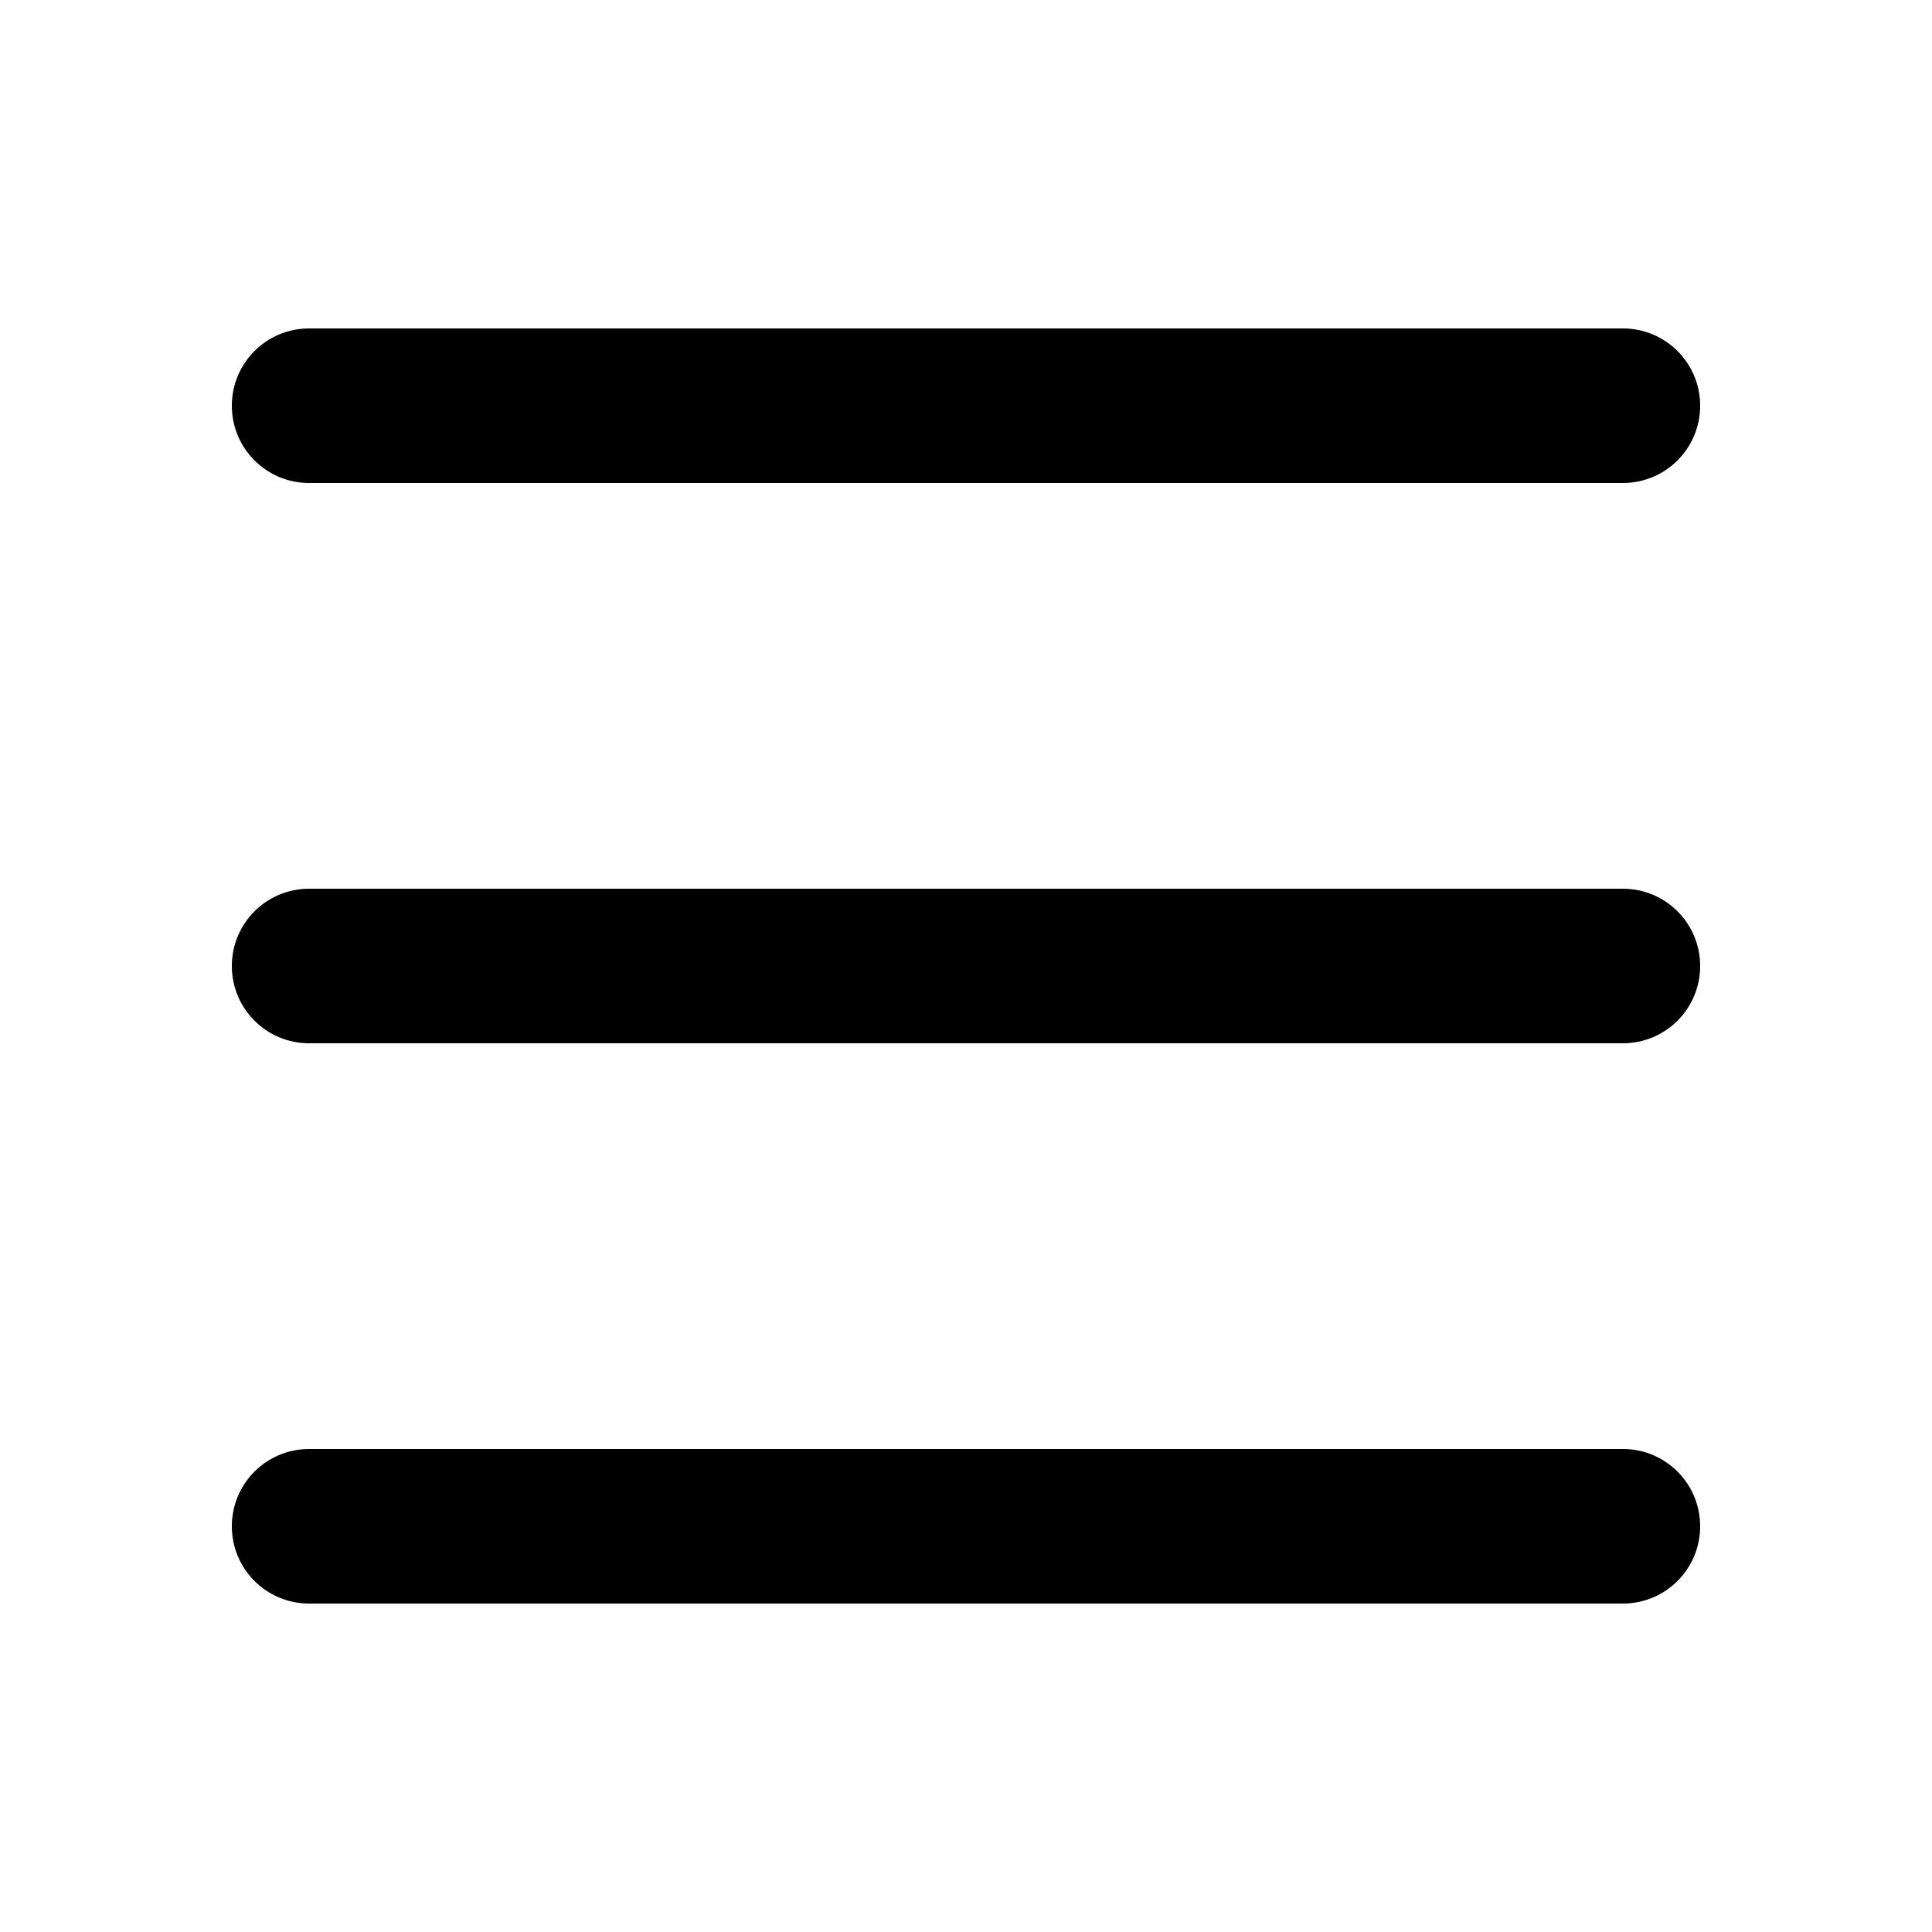 <?xml version="1.0" encoding="UTF-8"?> <svg xmlns="http://www.w3.org/2000/svg" viewBox="0 0 100 100" fill-rule="evenodd"><path d="m16 17c-2.211 0-4 1.789-4 4s1.789 4 4 4h68c2.211 0 4-1.789 4-4s-1.789-4-4-4zm0 29c-2.211 0-4 1.789-4 4s1.789 4 4 4h68c2.211 0 4-1.789 4-4s-1.789-4-4-4zm0 29c-2.211 0-4 1.789-4 4s1.789 4 4 4h68c2.211 0 4-1.789 4-4s-1.789-4-4-4z"></path></svg> 